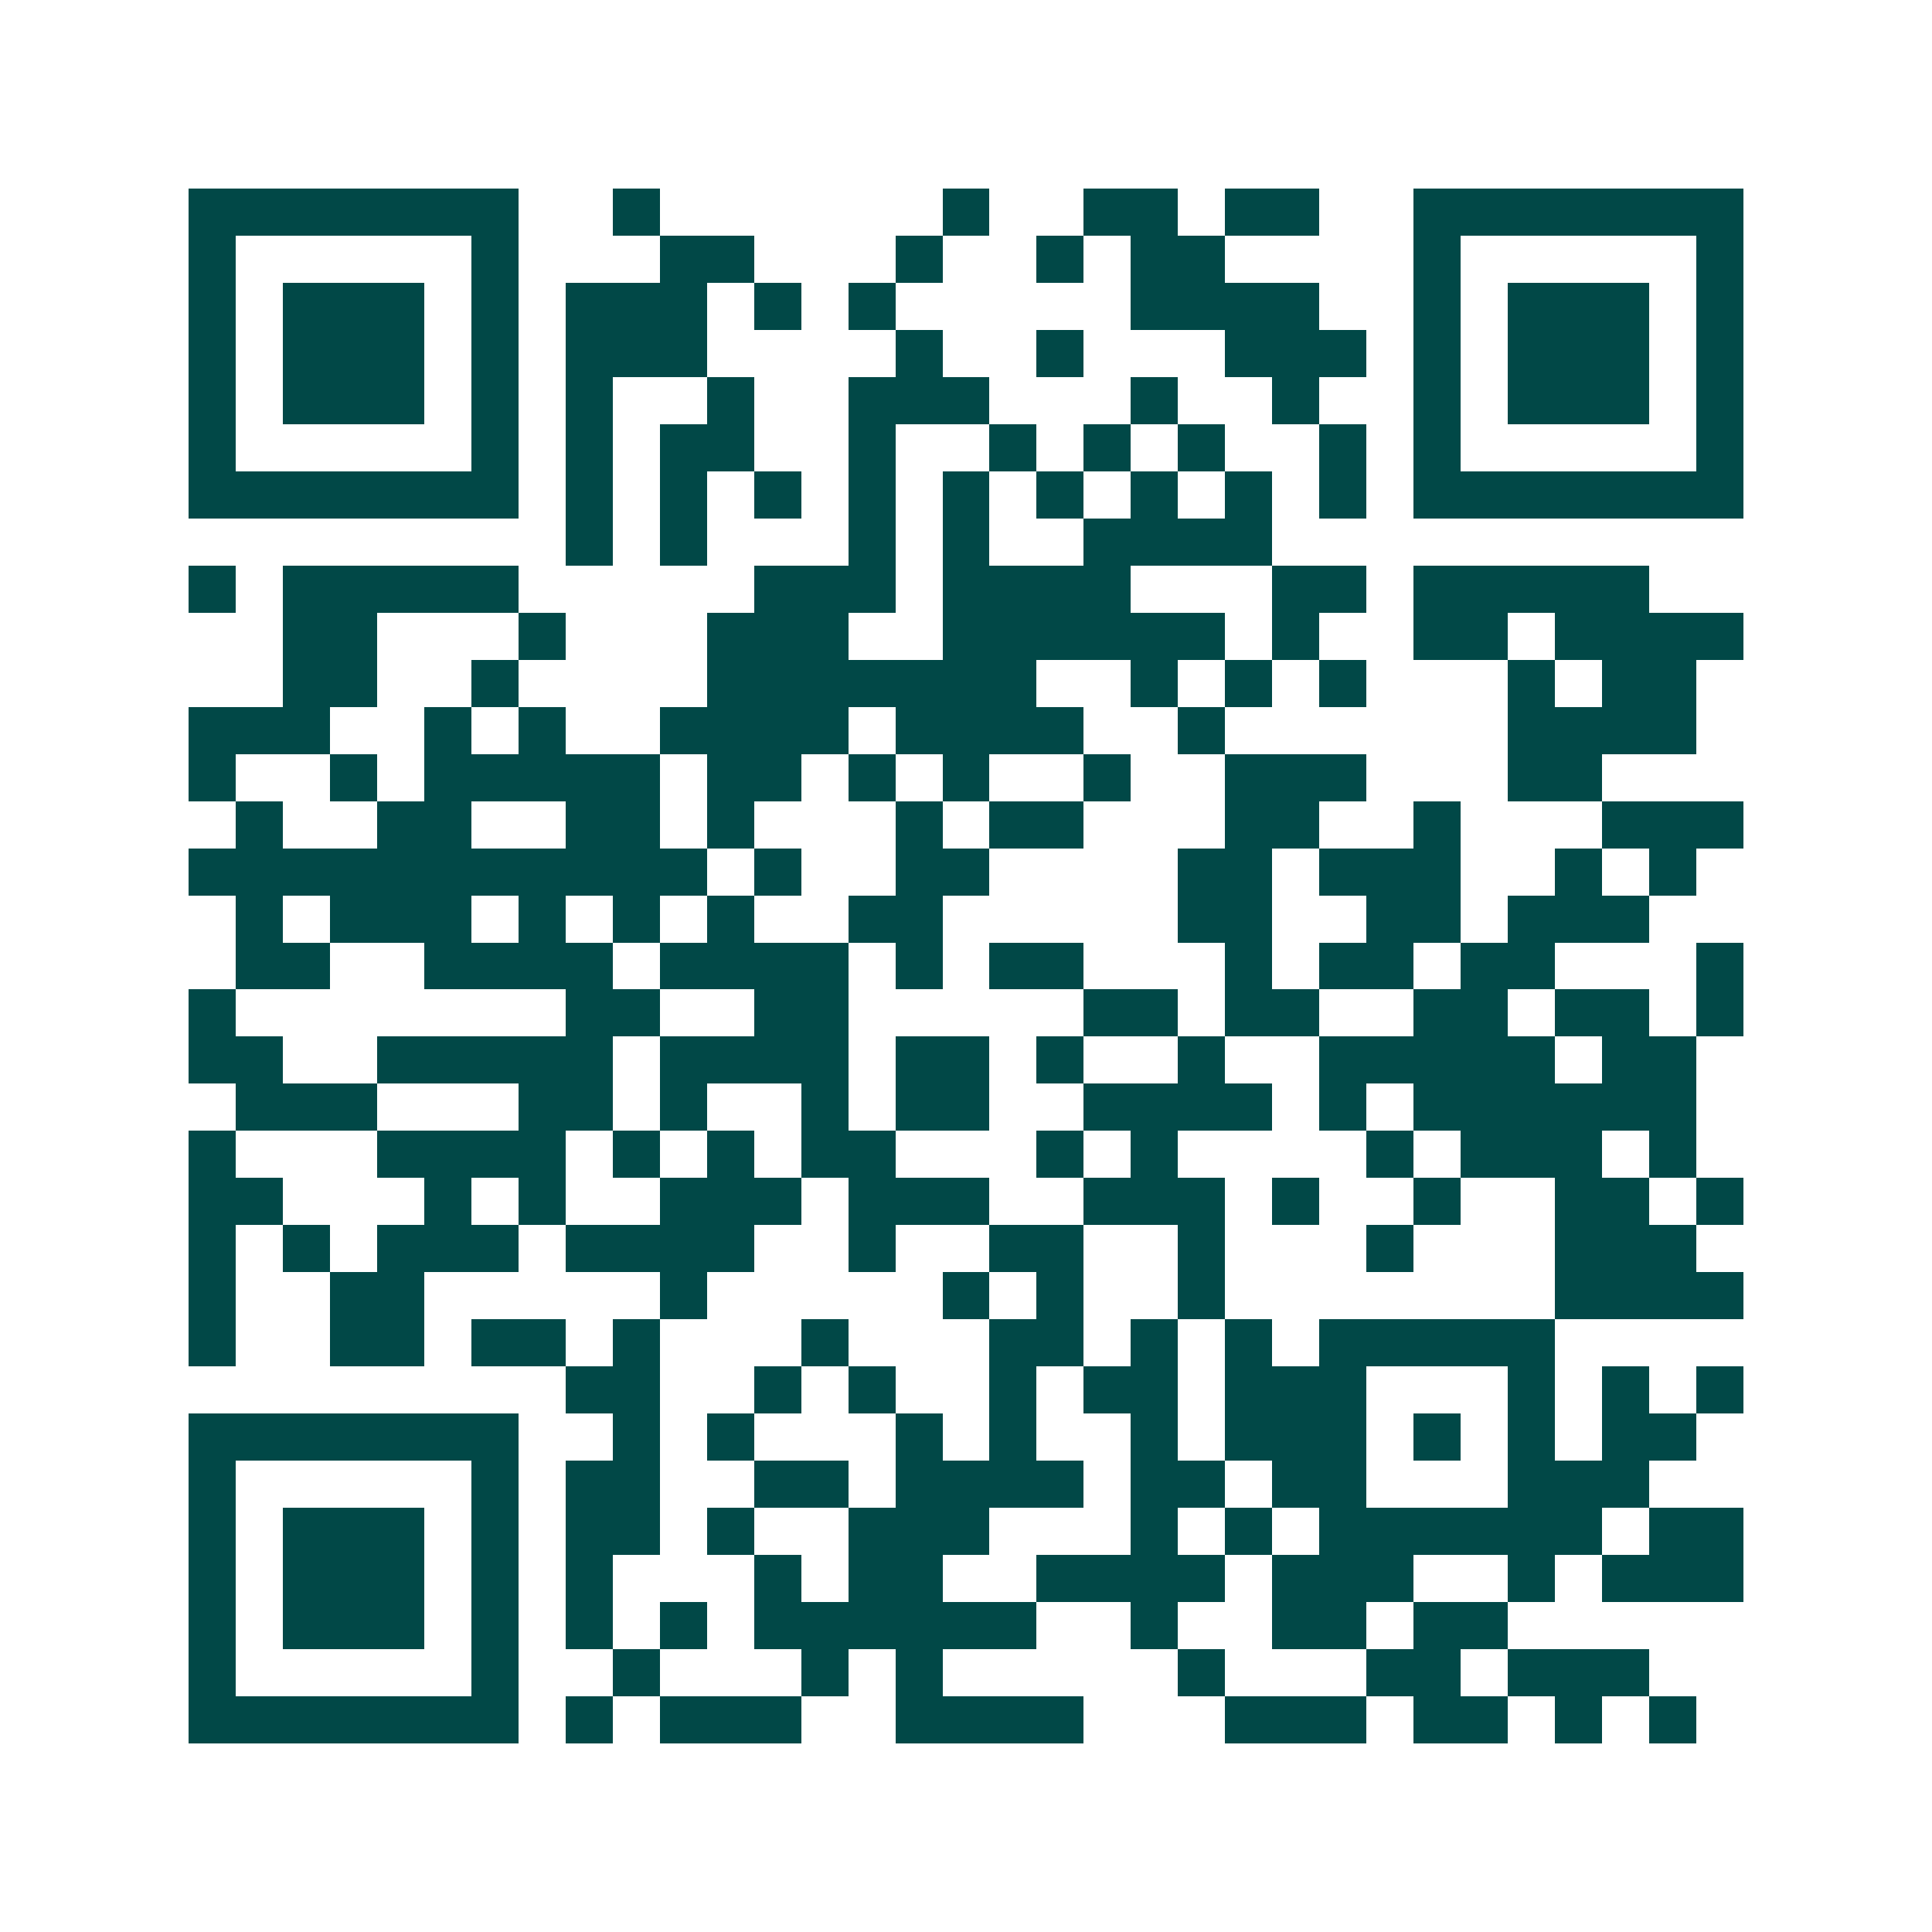 <svg xmlns="http://www.w3.org/2000/svg" width="200" height="200" viewBox="0 0 41 41" shape-rendering="crispEdges"><path fill="#ffffff" d="M0 0h41v41H0z"/><path stroke="#014847" d="M4 4.5h7m2 0h1m6 0h1m2 0h2m1 0h2m2 0h7M4 5.5h1m5 0h1m3 0h2m3 0h1m2 0h1m1 0h2m4 0h1m5 0h1M4 6.5h1m1 0h3m1 0h1m1 0h3m1 0h1m1 0h1m5 0h4m2 0h1m1 0h3m1 0h1M4 7.5h1m1 0h3m1 0h1m1 0h3m4 0h1m2 0h1m3 0h3m1 0h1m1 0h3m1 0h1M4 8.5h1m1 0h3m1 0h1m1 0h1m2 0h1m2 0h3m3 0h1m2 0h1m2 0h1m1 0h3m1 0h1M4 9.5h1m5 0h1m1 0h1m1 0h2m2 0h1m2 0h1m1 0h1m1 0h1m2 0h1m1 0h1m5 0h1M4 10.5h7m1 0h1m1 0h1m1 0h1m1 0h1m1 0h1m1 0h1m1 0h1m1 0h1m1 0h1m1 0h7M12 11.5h1m1 0h1m3 0h1m1 0h1m2 0h4M4 12.5h1m1 0h5m5 0h3m1 0h4m3 0h2m1 0h5M6 13.5h2m3 0h1m3 0h3m2 0h6m1 0h1m2 0h2m1 0h4M6 14.5h2m2 0h1m4 0h7m2 0h1m1 0h1m1 0h1m3 0h1m1 0h2M4 15.5h3m2 0h1m1 0h1m2 0h4m1 0h4m2 0h1m6 0h4M4 16.5h1m2 0h1m1 0h5m1 0h2m1 0h1m1 0h1m2 0h1m2 0h3m3 0h2M5 17.5h1m2 0h2m2 0h2m1 0h1m3 0h1m1 0h2m3 0h2m2 0h1m3 0h3M4 18.5h11m1 0h1m2 0h2m4 0h2m1 0h3m2 0h1m1 0h1M5 19.5h1m1 0h3m1 0h1m1 0h1m1 0h1m2 0h2m5 0h2m2 0h2m1 0h3M5 20.5h2m2 0h4m1 0h4m1 0h1m1 0h2m3 0h1m1 0h2m1 0h2m3 0h1M4 21.5h1m7 0h2m2 0h2m5 0h2m1 0h2m2 0h2m1 0h2m1 0h1M4 22.5h2m2 0h5m1 0h4m1 0h2m1 0h1m2 0h1m2 0h5m1 0h2M5 23.5h3m3 0h2m1 0h1m2 0h1m1 0h2m2 0h4m1 0h1m1 0h6M4 24.5h1m3 0h4m1 0h1m1 0h1m1 0h2m3 0h1m1 0h1m4 0h1m1 0h3m1 0h1M4 25.5h2m3 0h1m1 0h1m2 0h3m1 0h3m2 0h3m1 0h1m2 0h1m2 0h2m1 0h1M4 26.5h1m1 0h1m1 0h3m1 0h4m2 0h1m2 0h2m2 0h1m3 0h1m3 0h3M4 27.5h1m2 0h2m5 0h1m5 0h1m1 0h1m2 0h1m7 0h4M4 28.5h1m2 0h2m1 0h2m1 0h1m3 0h1m3 0h2m1 0h1m1 0h1m1 0h5M12 29.5h2m2 0h1m1 0h1m2 0h1m1 0h2m1 0h3m3 0h1m1 0h1m1 0h1M4 30.5h7m2 0h1m1 0h1m3 0h1m1 0h1m2 0h1m1 0h3m1 0h1m1 0h1m1 0h2M4 31.5h1m5 0h1m1 0h2m2 0h2m1 0h4m1 0h2m1 0h2m3 0h3M4 32.5h1m1 0h3m1 0h1m1 0h2m1 0h1m2 0h3m3 0h1m1 0h1m1 0h6m1 0h2M4 33.5h1m1 0h3m1 0h1m1 0h1m3 0h1m1 0h2m2 0h4m1 0h3m2 0h1m1 0h3M4 34.5h1m1 0h3m1 0h1m1 0h1m1 0h1m1 0h6m2 0h1m2 0h2m1 0h2M4 35.5h1m5 0h1m2 0h1m3 0h1m1 0h1m5 0h1m3 0h2m1 0h3M4 36.5h7m1 0h1m1 0h3m2 0h4m3 0h3m1 0h2m1 0h1m1 0h1"/></svg>
